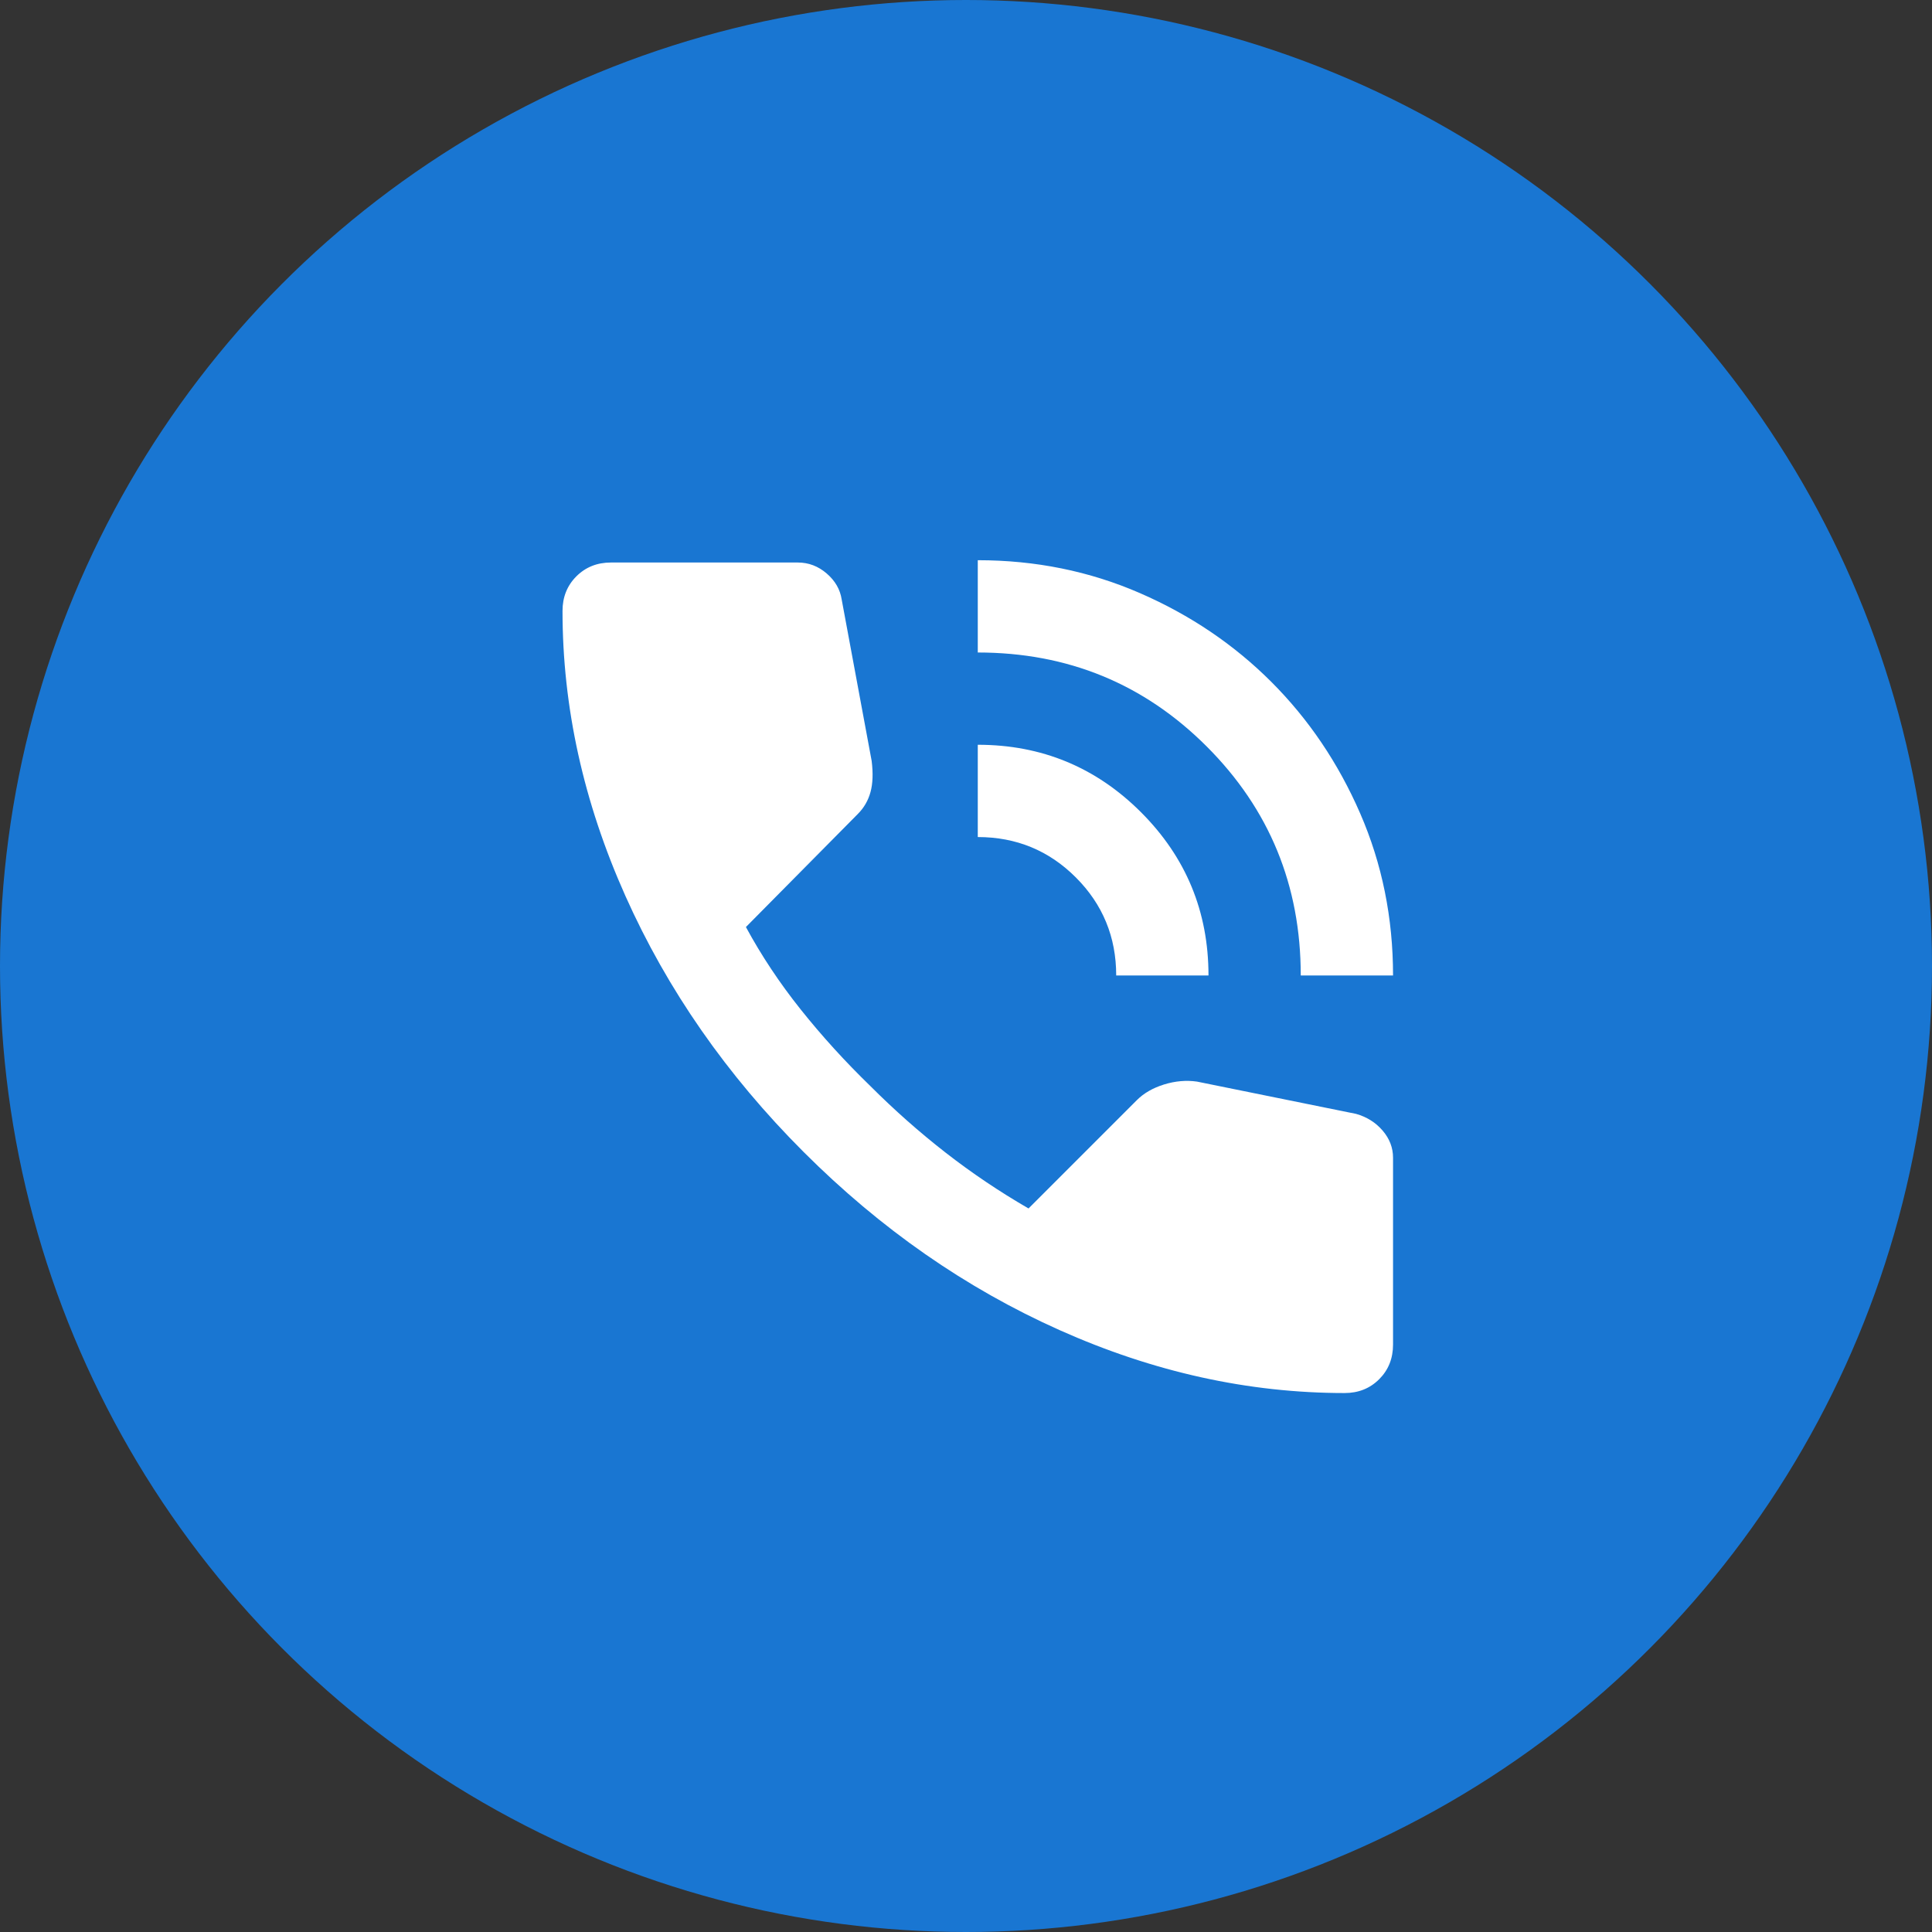 <svg width="82" height="82" viewBox="0 0 82 82" fill="none" xmlns="http://www.w3.org/2000/svg">
    <rect x="0" y="0" width="82" height="82" fill="#333333" stroke="none"/>
    <circle cx="41" cy="41" r="41" fill="#1976D2" />
    <path
        d="M55.208 41.402C55.208 37.583 53.878 34.344 51.218 31.684C48.558 29.024 45.319 27.694 41.5 27.694V23.777C43.948 23.777 46.241 24.242 48.379 25.172C50.517 26.102 52.377 27.359 53.96 28.942C55.543 30.525 56.8 32.385 57.73 34.523C58.66 36.661 59.125 38.954 59.125 41.402H55.208ZM47.375 41.402C47.375 39.77 46.804 38.383 45.661 37.24C44.519 36.098 43.132 35.527 41.5 35.527V31.61C44.209 31.61 46.518 32.565 48.428 34.474C50.337 36.384 51.292 38.693 51.292 41.402H47.375ZM57.069 59.125C52.989 59.125 48.958 58.235 44.976 56.456C40.994 54.678 37.371 52.156 34.107 48.892C30.843 45.629 28.322 42.006 26.543 38.024C24.764 34.042 23.875 30.011 23.875 25.931C23.875 25.343 24.071 24.854 24.462 24.462C24.854 24.071 25.344 23.875 25.931 23.875H33.862C34.319 23.875 34.727 24.03 35.087 24.34C35.446 24.65 35.658 25.017 35.723 25.441L36.996 32.296C37.061 32.818 37.045 33.258 36.947 33.617C36.849 33.977 36.669 34.287 36.408 34.548L31.659 39.346C32.312 40.553 33.087 41.72 33.985 42.846C34.883 43.972 35.87 45.057 36.947 46.102C37.959 47.114 39.019 48.052 40.129 48.917C41.239 49.782 42.414 50.573 43.654 51.291L48.256 46.689C48.55 46.396 48.934 46.175 49.407 46.028C49.88 45.882 50.345 45.841 50.802 45.906L57.558 47.277C58.015 47.407 58.391 47.644 58.684 47.987C58.978 48.33 59.125 48.713 59.125 49.137V57.069C59.125 57.656 58.929 58.146 58.538 58.537C58.146 58.929 57.656 59.125 57.069 59.125Z"
        fill="white" />
</svg>